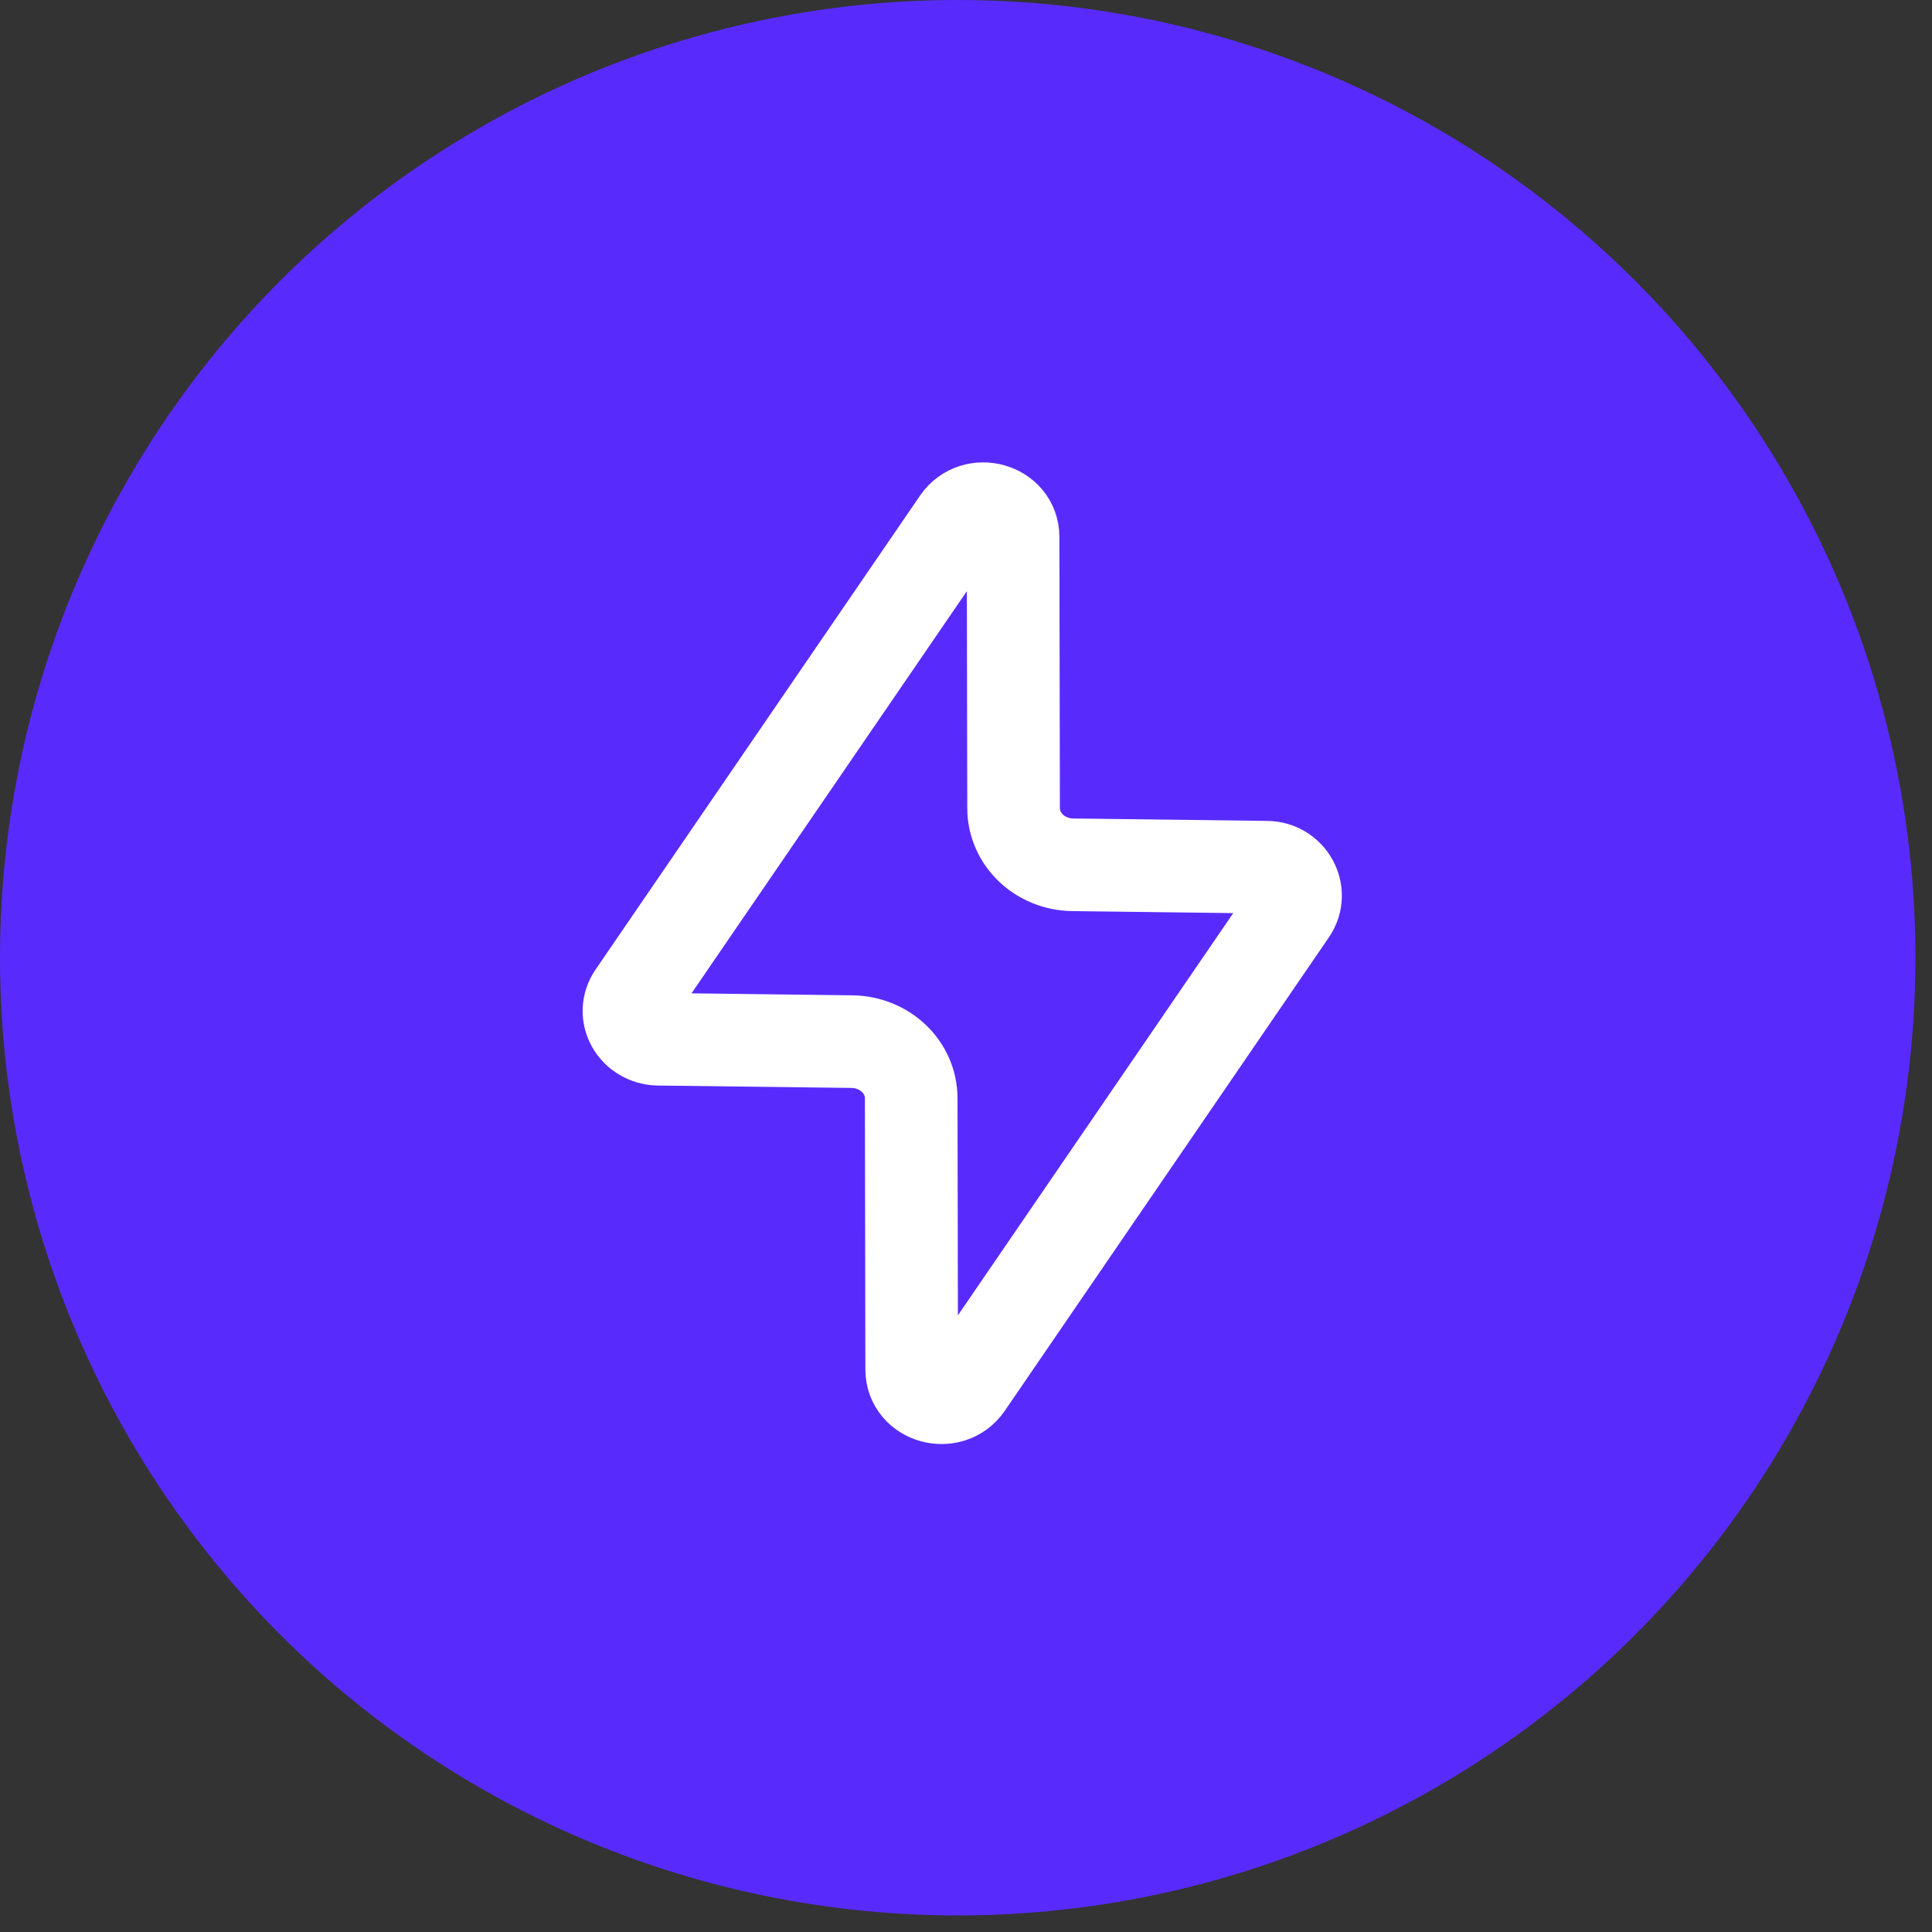<?xml version="1.0" encoding="UTF-8"?> <svg xmlns="http://www.w3.org/2000/svg" width="94" height="94" viewBox="0 0 94 94" fill="none"><rect x="0" y="0" width="94" height="94" fill="#333333" stroke="none"/><circle cx="46.597" cy="46.597" r="46.597" fill="#582BFC"></circle><path d="M62.806 44.32L47.023 67.376C46.228 68.521 44.357 68.007 44.357 66.627L44.334 53.44C44.334 51.92 43.048 50.704 41.458 50.68L32.035 50.563C30.889 50.54 30.211 49.348 30.842 48.436L46.626 25.381C47.42 24.235 49.291 24.749 49.291 26.129L49.315 39.317C49.315 40.836 50.6 42.052 52.191 42.076L61.614 42.193C62.736 42.193 63.414 43.408 62.806 44.32Z" stroke="white" stroke-width="4.506" stroke-linecap="round" stroke-linejoin="round"></path></svg> 